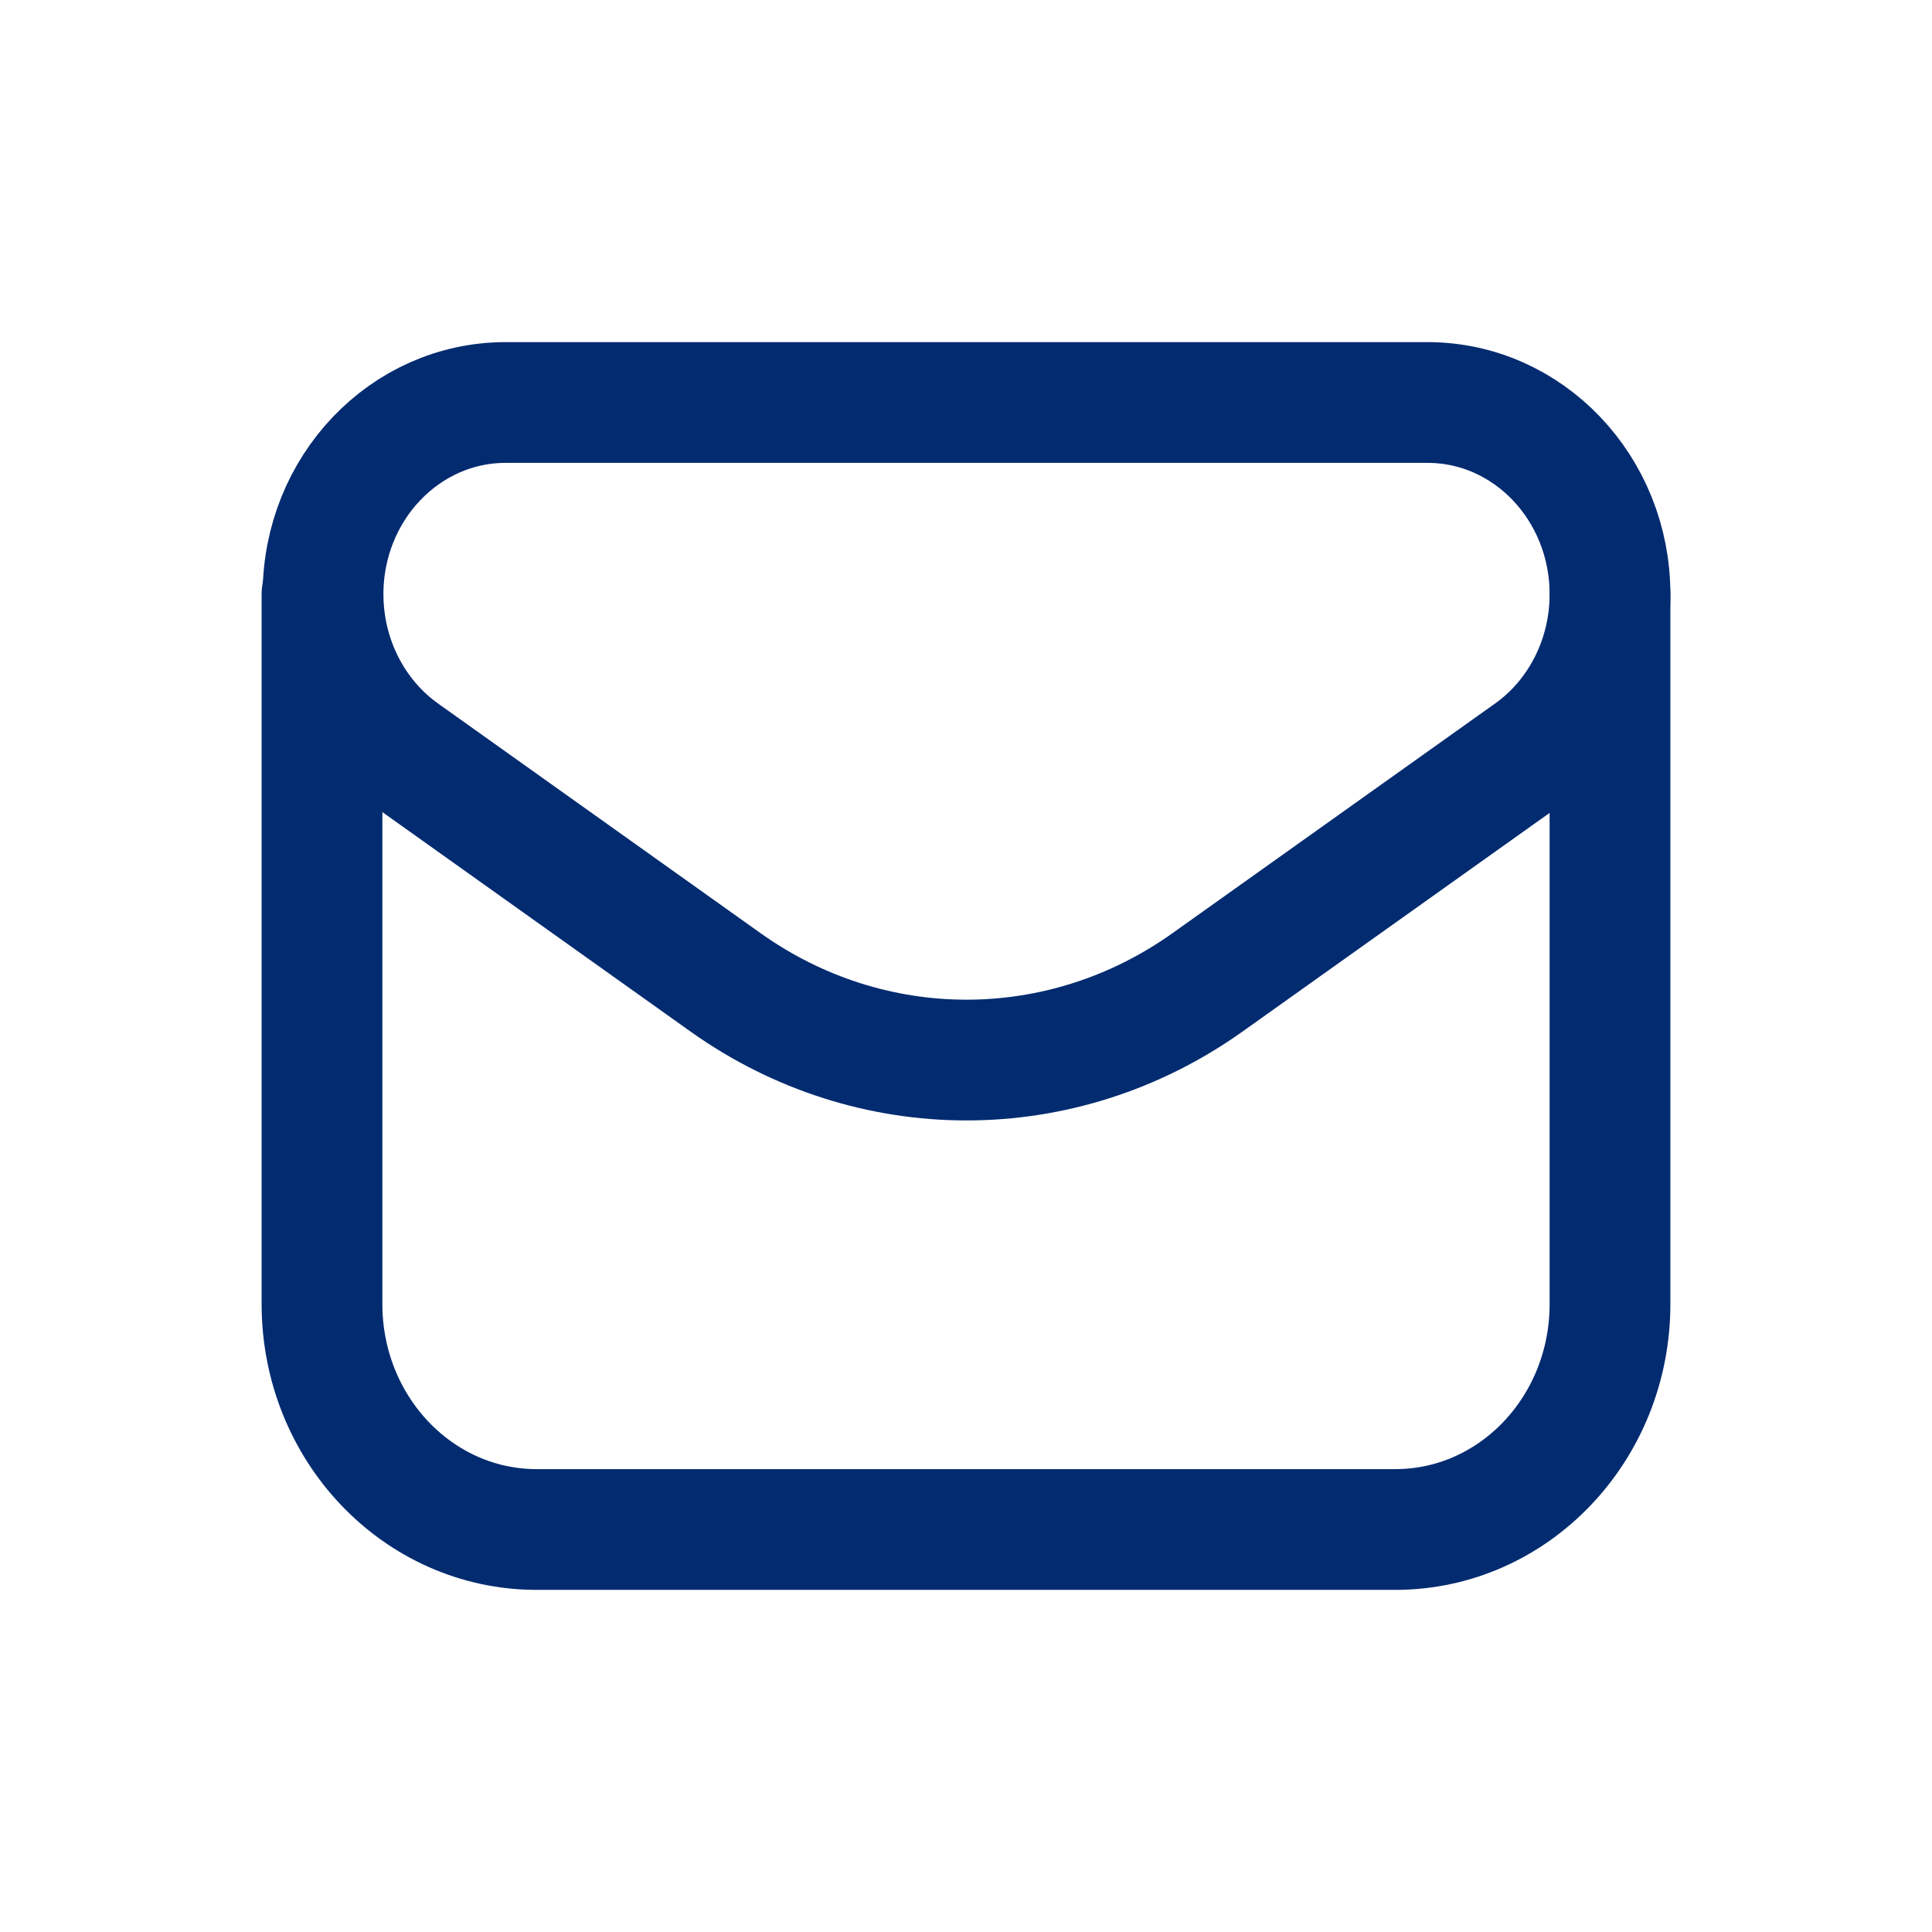 <?xml version="1.0" encoding="UTF-8"?> <svg xmlns="http://www.w3.org/2000/svg" width="24" height="24" viewBox="0 0 24 24" fill="none"><path fill-rule="evenodd" clip-rule="evenodd" d="M14.999 12.204L19.005 9.352C19.628 8.91 20 8.171 20 7.382V7.382C20 6.066 18.985 5 17.733 5H6.281C5.029 5 4.013 6.066 4.013 7.381V7.381C4.013 8.171 4.386 8.909 5.009 9.352L9.014 12.204C10.821 13.49 13.192 13.49 14.999 12.204V12.204Z" stroke="#022B70" stroke-width="1.5" stroke-linecap="round" stroke-linejoin="round"></path><path d="M4 7.381V16.2C4 17.747 5.194 19 6.667 19H17.333C18.806 19 20 17.747 20 16.2V7.382" stroke="#022B70" stroke-width="1.5" stroke-linecap="round" stroke-linejoin="round"></path></svg> 